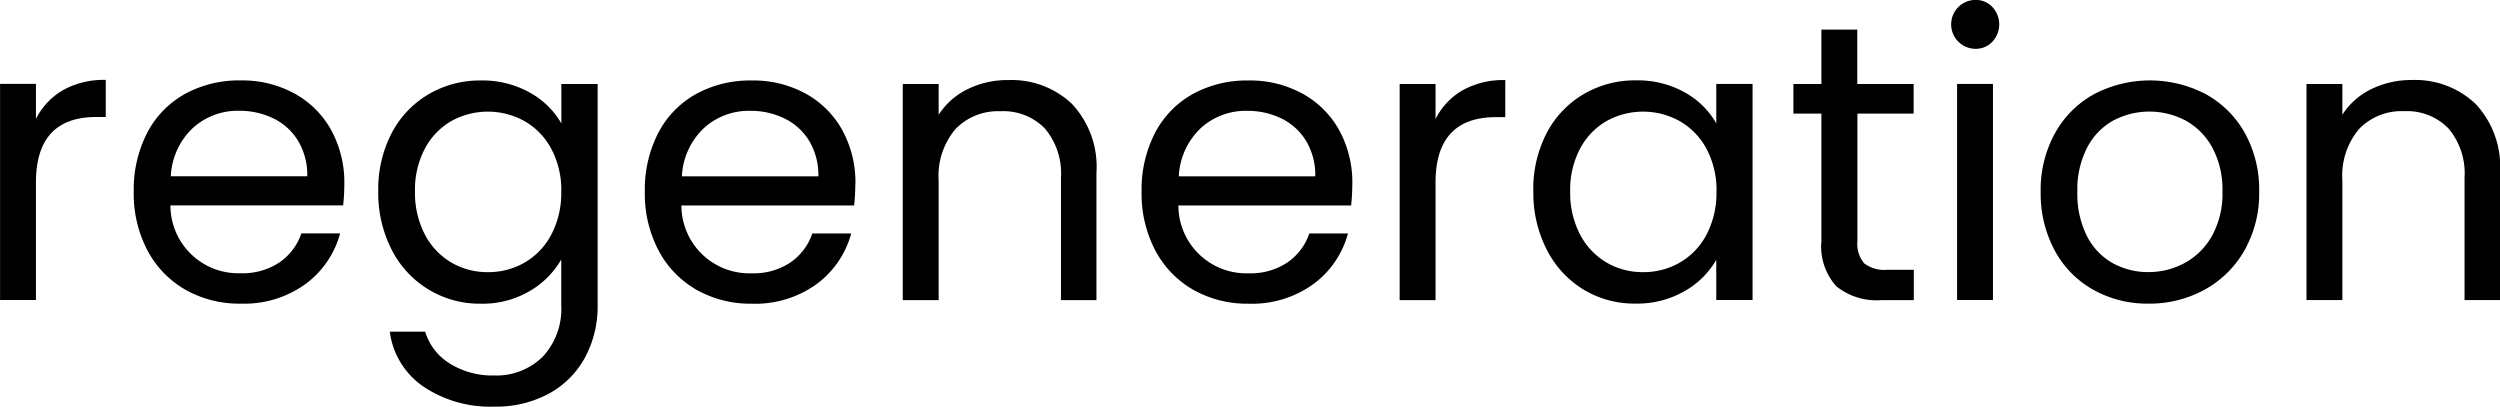 <svg xmlns="http://www.w3.org/2000/svg" width="88.75" height="14.438" viewBox="0 0 88.75 14.438">
  <defs>
    <style>
      .cls-1 {
        fill-rule: evenodd;
      }
    </style>
  </defs>
  <path id="regeneration" class="cls-1" d="M136.338,383.223v-1.246h-1.274v7.672h1.274v-4.172q0-2.323,2.142-2.324h0.336v-1.316a2.961,2.961,0,0,0-1.519.364,2.446,2.446,0,0,0-.959,1.022h0Zm10.948,2.3a3.866,3.866,0,0,0-.455-1.883,3.294,3.294,0,0,0-1.295-1.309,3.854,3.854,0,0,0-1.932-.476,3.979,3.979,0,0,0-1.981.483,3.341,3.341,0,0,0-1.337,1.379,4.386,4.386,0,0,0-.476,2.086,4.317,4.317,0,0,0,.49,2.093,3.473,3.473,0,0,0,1.351,1.393,3.875,3.875,0,0,0,1.953.49,3.718,3.718,0,0,0,2.3-.693,3.3,3.3,0,0,0,1.232-1.8H145.76a2.037,2.037,0,0,1-.777,1.029,2.354,2.354,0,0,1-1.379.385,2.411,2.411,0,0,1-2.492-2.408h6.132a7.5,7.5,0,0,0,.042-0.77h0Zm-1.316-.266h-4.844a2.508,2.508,0,0,1,.777-1.708,2.36,2.36,0,0,1,1.645-.616,2.73,2.73,0,0,1,1.225.273,2.094,2.094,0,0,1,.875.8,2.348,2.348,0,0,1,.322,1.253h0Zm6.16-3.4a3.587,3.587,0,0,0-1.855.49,3.454,3.454,0,0,0-1.309,1.379,4.314,4.314,0,0,0-.476,2.065,4.408,4.408,0,0,0,.476,2.072,3.49,3.49,0,0,0,3.164,1.918,3.29,3.29,0,0,0,1.736-.448,3.066,3.066,0,0,0,1.12-1.12v1.61a2.486,2.486,0,0,1-.665,1.848,2.337,2.337,0,0,1-1.715.658,2.849,2.849,0,0,1-1.582-.427,2.006,2.006,0,0,1-.868-1.127H148.9a2.79,2.79,0,0,0,1.19,1.946,4.252,4.252,0,0,0,2.52.714,3.933,3.933,0,0,0,1.939-.462,3.2,3.2,0,0,0,1.281-1.281,3.827,3.827,0,0,0,.448-1.869v-7.84h-1.288v1.4a2.88,2.88,0,0,0-1.113-1.092,3.416,3.416,0,0,0-1.743-.434h0Zm2.856,3.948a3.163,3.163,0,0,1-.35,1.519,2.459,2.459,0,0,1-.945.994,2.572,2.572,0,0,1-1.309.343,2.534,2.534,0,0,1-1.3-.343,2.476,2.476,0,0,1-.938-0.994,3.2,3.2,0,0,1-.35-1.533,3.121,3.121,0,0,1,.35-1.512,2.438,2.438,0,0,1,.938-0.98,2.68,2.68,0,0,1,2.611.007,2.471,2.471,0,0,1,.945.987,3.121,3.121,0,0,1,.35,1.512h0Zm10.444-.28a3.866,3.866,0,0,0-.455-1.883,3.3,3.3,0,0,0-1.295-1.309,3.854,3.854,0,0,0-1.932-.476,3.979,3.979,0,0,0-1.981.483,3.341,3.341,0,0,0-1.337,1.379,4.374,4.374,0,0,0-.476,2.086,4.317,4.317,0,0,0,.49,2.093,3.466,3.466,0,0,0,1.351,1.393,3.875,3.875,0,0,0,1.953.49,3.72,3.72,0,0,0,2.3-.693,3.3,3.3,0,0,0,1.232-1.8H163.9a2.048,2.048,0,0,1-.777,1.029,2.356,2.356,0,0,1-1.379.385,2.411,2.411,0,0,1-2.492-2.408h6.132a7.5,7.5,0,0,0,.042-0.77h0Zm-1.316-.266H159.27a2.508,2.508,0,0,1,.777-1.708,2.359,2.359,0,0,1,1.645-.616,2.73,2.73,0,0,1,1.225.273,2.1,2.1,0,0,1,.875.8,2.357,2.357,0,0,1,.322,1.253h0Zm6.734-3.416a3.186,3.186,0,0,0-1.435.322,2.532,2.532,0,0,0-1.029.91v-1.092H167.11v7.672h1.274v-4.242a2.572,2.572,0,0,1,.6-1.834,2.1,2.1,0,0,1,1.6-.63,2.052,2.052,0,0,1,1.568.609,2.47,2.47,0,0,1,.574,1.757v4.34h1.26v-4.522a3.263,3.263,0,0,0-.868-2.443,3.109,3.109,0,0,0-2.268-.847h0Zm12.222,3.682a3.866,3.866,0,0,0-.455-1.883,3.3,3.3,0,0,0-1.3-1.309,3.854,3.854,0,0,0-1.932-.476,3.979,3.979,0,0,0-1.981.483,3.341,3.341,0,0,0-1.337,1.379,4.374,4.374,0,0,0-.476,2.086,4.317,4.317,0,0,0,.49,2.093,3.466,3.466,0,0,0,1.351,1.393,3.875,3.875,0,0,0,1.953.49,3.72,3.72,0,0,0,2.3-.693,3.3,3.3,0,0,0,1.232-1.8h-1.372a2.048,2.048,0,0,1-.777,1.029,2.356,2.356,0,0,1-1.379.385,2.411,2.411,0,0,1-2.492-2.408h6.132a7.5,7.5,0,0,0,.042-0.77h0Zm-1.316-.266H176.91a2.508,2.508,0,0,1,.777-1.708,2.359,2.359,0,0,1,1.645-.616,2.73,2.73,0,0,1,1.225.273,2.1,2.1,0,0,1,.875.8,2.357,2.357,0,0,1,.322,1.253h0Zm4.27-2.03v-1.246H184.75v7.672h1.274v-4.172q0-2.323,2.142-2.324H188.5v-1.316a2.958,2.958,0,0,0-1.519.364,2.44,2.44,0,0,0-.959,1.022h0Zm3.472,2.562a4.4,4.4,0,0,0,.476,2.072,3.528,3.528,0,0,0,1.3,1.414,3.474,3.474,0,0,0,1.848.5,3.375,3.375,0,0,0,1.743-.441,3,3,0,0,0,1.127-1.113v1.428h1.288v-7.672h-1.288v1.4a2.894,2.894,0,0,0-1.106-1.092,3.408,3.408,0,0,0-1.75-.434,3.585,3.585,0,0,0-1.855.49,3.447,3.447,0,0,0-1.309,1.379,4.3,4.3,0,0,0-.476,2.065h0Zm6.5,0.014a3.163,3.163,0,0,1-.35,1.519,2.472,2.472,0,0,1-.945.994,2.572,2.572,0,0,1-1.309.343,2.534,2.534,0,0,1-1.3-.343,2.476,2.476,0,0,1-.938-0.994,3.183,3.183,0,0,1-.35-1.533,3.11,3.11,0,0,1,.35-1.512,2.438,2.438,0,0,1,.938-0.98,2.68,2.68,0,0,1,2.611.007,2.485,2.485,0,0,1,.945.987,3.121,3.121,0,0,1,.35,1.512h0Zm7-2.772v-1.05h-2v-1.932h-1.274v1.932h-0.994v1.05h0.994v4.522a2.106,2.106,0,0,0,.532,1.61,2.284,2.284,0,0,0,1.6.49h1.148v-1.078h-0.938a1.174,1.174,0,0,1-.826-0.231,1.079,1.079,0,0,1-.238-0.791v-4.522h2Zm2.2-2.3a0.8,0.8,0,0,0,.595-0.252,0.9,0.9,0,0,0,0-1.232,0.8,0.8,0,0,0-.595-0.252,0.868,0.868,0,1,0,0,1.736h0Zm-0.658,1.246v7.672h1.274v-7.672h-1.274Zm6.79,7.8a4.07,4.07,0,0,0,1.988-.49,3.643,3.643,0,0,0,1.421-1.393,4.089,4.089,0,0,0,.525-2.093,4.134,4.134,0,0,0-.511-2.086,3.538,3.538,0,0,0-1.393-1.379,4.275,4.275,0,0,0-3.948,0,3.523,3.523,0,0,0-1.393,1.386,4.144,4.144,0,0,0-.511,2.079,4.275,4.275,0,0,0,.5,2.093,3.49,3.49,0,0,0,1.372,1.393,3.923,3.923,0,0,0,1.953.49h0Zm0-1.12a2.578,2.578,0,0,1-1.26-.315,2.282,2.282,0,0,1-.917-0.959,3.328,3.328,0,0,1-.343-1.582,3.247,3.247,0,0,1,.35-1.568,2.311,2.311,0,0,1,.931-0.959,2.748,2.748,0,0,1,2.555,0,2.388,2.388,0,0,1,.952.959,3.138,3.138,0,0,1,.364,1.568,3.1,3.1,0,0,1-.371,1.568,2.454,2.454,0,0,1-.973.966,2.686,2.686,0,0,1-1.288.322h0Zm9.352-6.818a3.186,3.186,0,0,0-1.435.322,2.532,2.532,0,0,0-1.029.91v-1.092h-1.274v7.672h1.274v-4.242a2.572,2.572,0,0,1,.595-1.834,2.1,2.1,0,0,1,1.6-.63,2.051,2.051,0,0,1,1.568.609,2.466,2.466,0,0,1,.574,1.757v4.34h1.26v-4.522a3.259,3.259,0,0,0-.868-2.443,3.109,3.109,0,0,0-2.268-.847h0Z" transform="translate(-135.062 -379)"/>
</svg>
